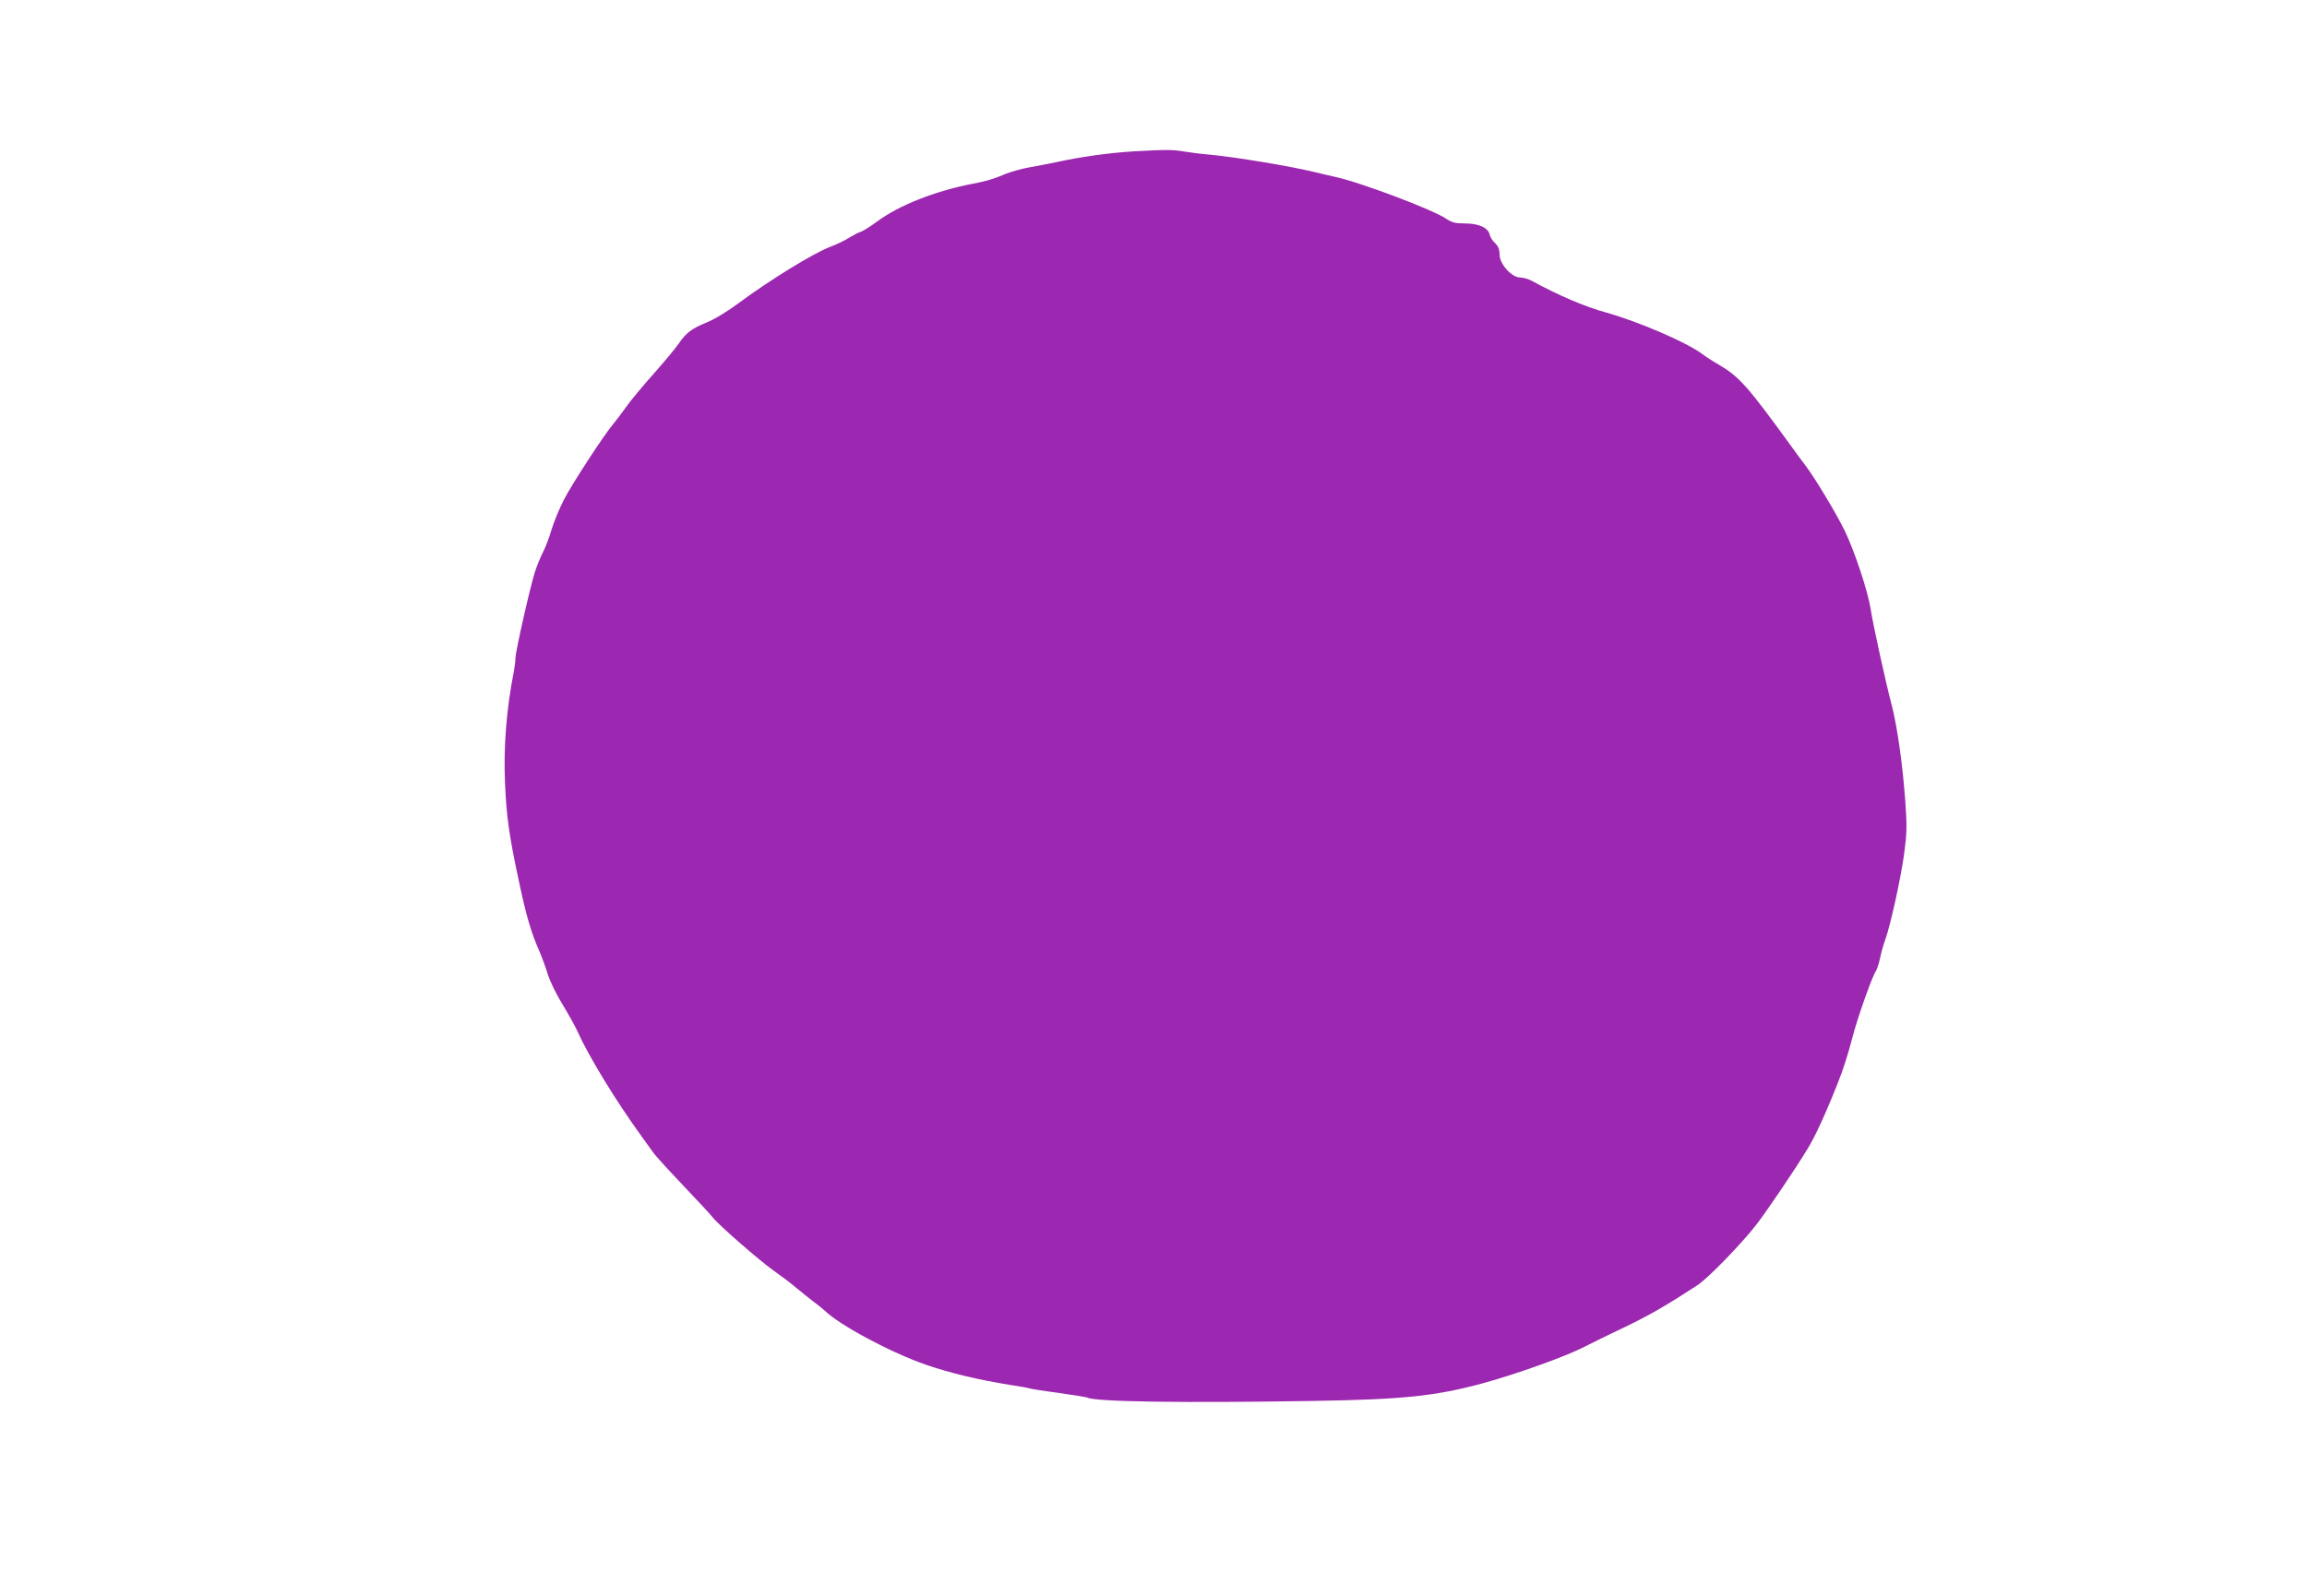 <?xml version="1.0" standalone="no"?>
<!DOCTYPE svg PUBLIC "-//W3C//DTD SVG 20010904//EN"
 "http://www.w3.org/TR/2001/REC-SVG-20010904/DTD/svg10.dtd">
<svg version="1.0" xmlns="http://www.w3.org/2000/svg"
 width="1280pt" height="886pt" viewBox="0 0 1280 886"
 preserveAspectRatio="xMidYMid meet">
<g transform="translate(0,886) scale(0.1,-0.1)"
fill="#9c27b0" stroke="none">
<path d="M6290 8020 c-134 -8 -292 -30 -430 -60 -47 -10 -116 -23 -155 -30
-38 -7 -95 -23 -125 -35 -69 -29 -109 -41 -185 -55 -209 -41 -406 -119 -528
-209 -38 -28 -78 -53 -90 -57 -12 -3 -42 -19 -67 -34 -25 -16 -71 -38 -104
-50 -92 -35 -332 -182 -506 -311 -63 -47 -135 -91 -180 -109 -85 -35 -113 -57
-155 -118 -16 -24 -78 -98 -137 -165 -60 -67 -130 -151 -155 -187 -26 -36 -56
-76 -68 -90 -49 -56 -235 -341 -277 -425 -25 -49 -56 -124 -68 -165 -12 -41
-33 -97 -47 -124 -14 -27 -34 -76 -45 -110 -26 -80 -108 -443 -108 -477 0 -15
-4 -49 -9 -76 -41 -206 -58 -421 -49 -618 8 -187 22 -290 78 -550 40 -189 67
-281 113 -385 13 -30 34 -87 46 -126 12 -40 49 -115 83 -170 33 -55 72 -124
85 -154 59 -132 213 -384 348 -570 30 -41 62 -86 72 -100 10 -14 84 -96 166
-182 82 -86 155 -165 163 -176 24 -34 255 -236 334 -292 41 -29 100 -73 130
-99 30 -25 73 -59 95 -76 22 -16 49 -38 61 -49 83 -81 369 -234 564 -301 137
-47 291 -83 464 -111 55 -8 103 -17 106 -19 3 -2 76 -14 161 -25 85 -12 157
-24 161 -26 38 -24 534 -31 1253 -19 495 8 674 26 935 96 188 51 463 149 570
204 36 19 135 67 221 108 140 67 233 121 405 233 61 39 252 237 334 344 61 81
212 303 280 416 39 62 101 197 165 359 31 76 60 169 85 265 24 94 106 328 126
357 8 12 19 46 25 75 6 29 19 76 29 103 29 79 88 348 106 485 14 107 15 148 5
285 -15 208 -45 416 -76 535 -33 125 -101 435 -116 529 -15 100 -90 324 -144
436 -49 99 -161 286 -218 362 -20 26 -55 73 -76 103 -250 344 -291 390 -411
460 -30 17 -68 42 -85 55 -86 65 -354 180 -535 231 -115 31 -264 95 -410 175
-19 10 -49 19 -66 19 -47 0 -114 75 -114 128 0 28 -7 45 -24 62 -14 12 -28 34
-31 49 -9 38 -62 61 -139 61 -52 0 -70 5 -102 26 -75 51 -478 203 -619 233
-27 6 -79 18 -115 27 -139 33 -429 81 -570 95 -52 4 -120 13 -150 18 -62 11
-102 11 -280 1z"/>
</g>
</svg>
